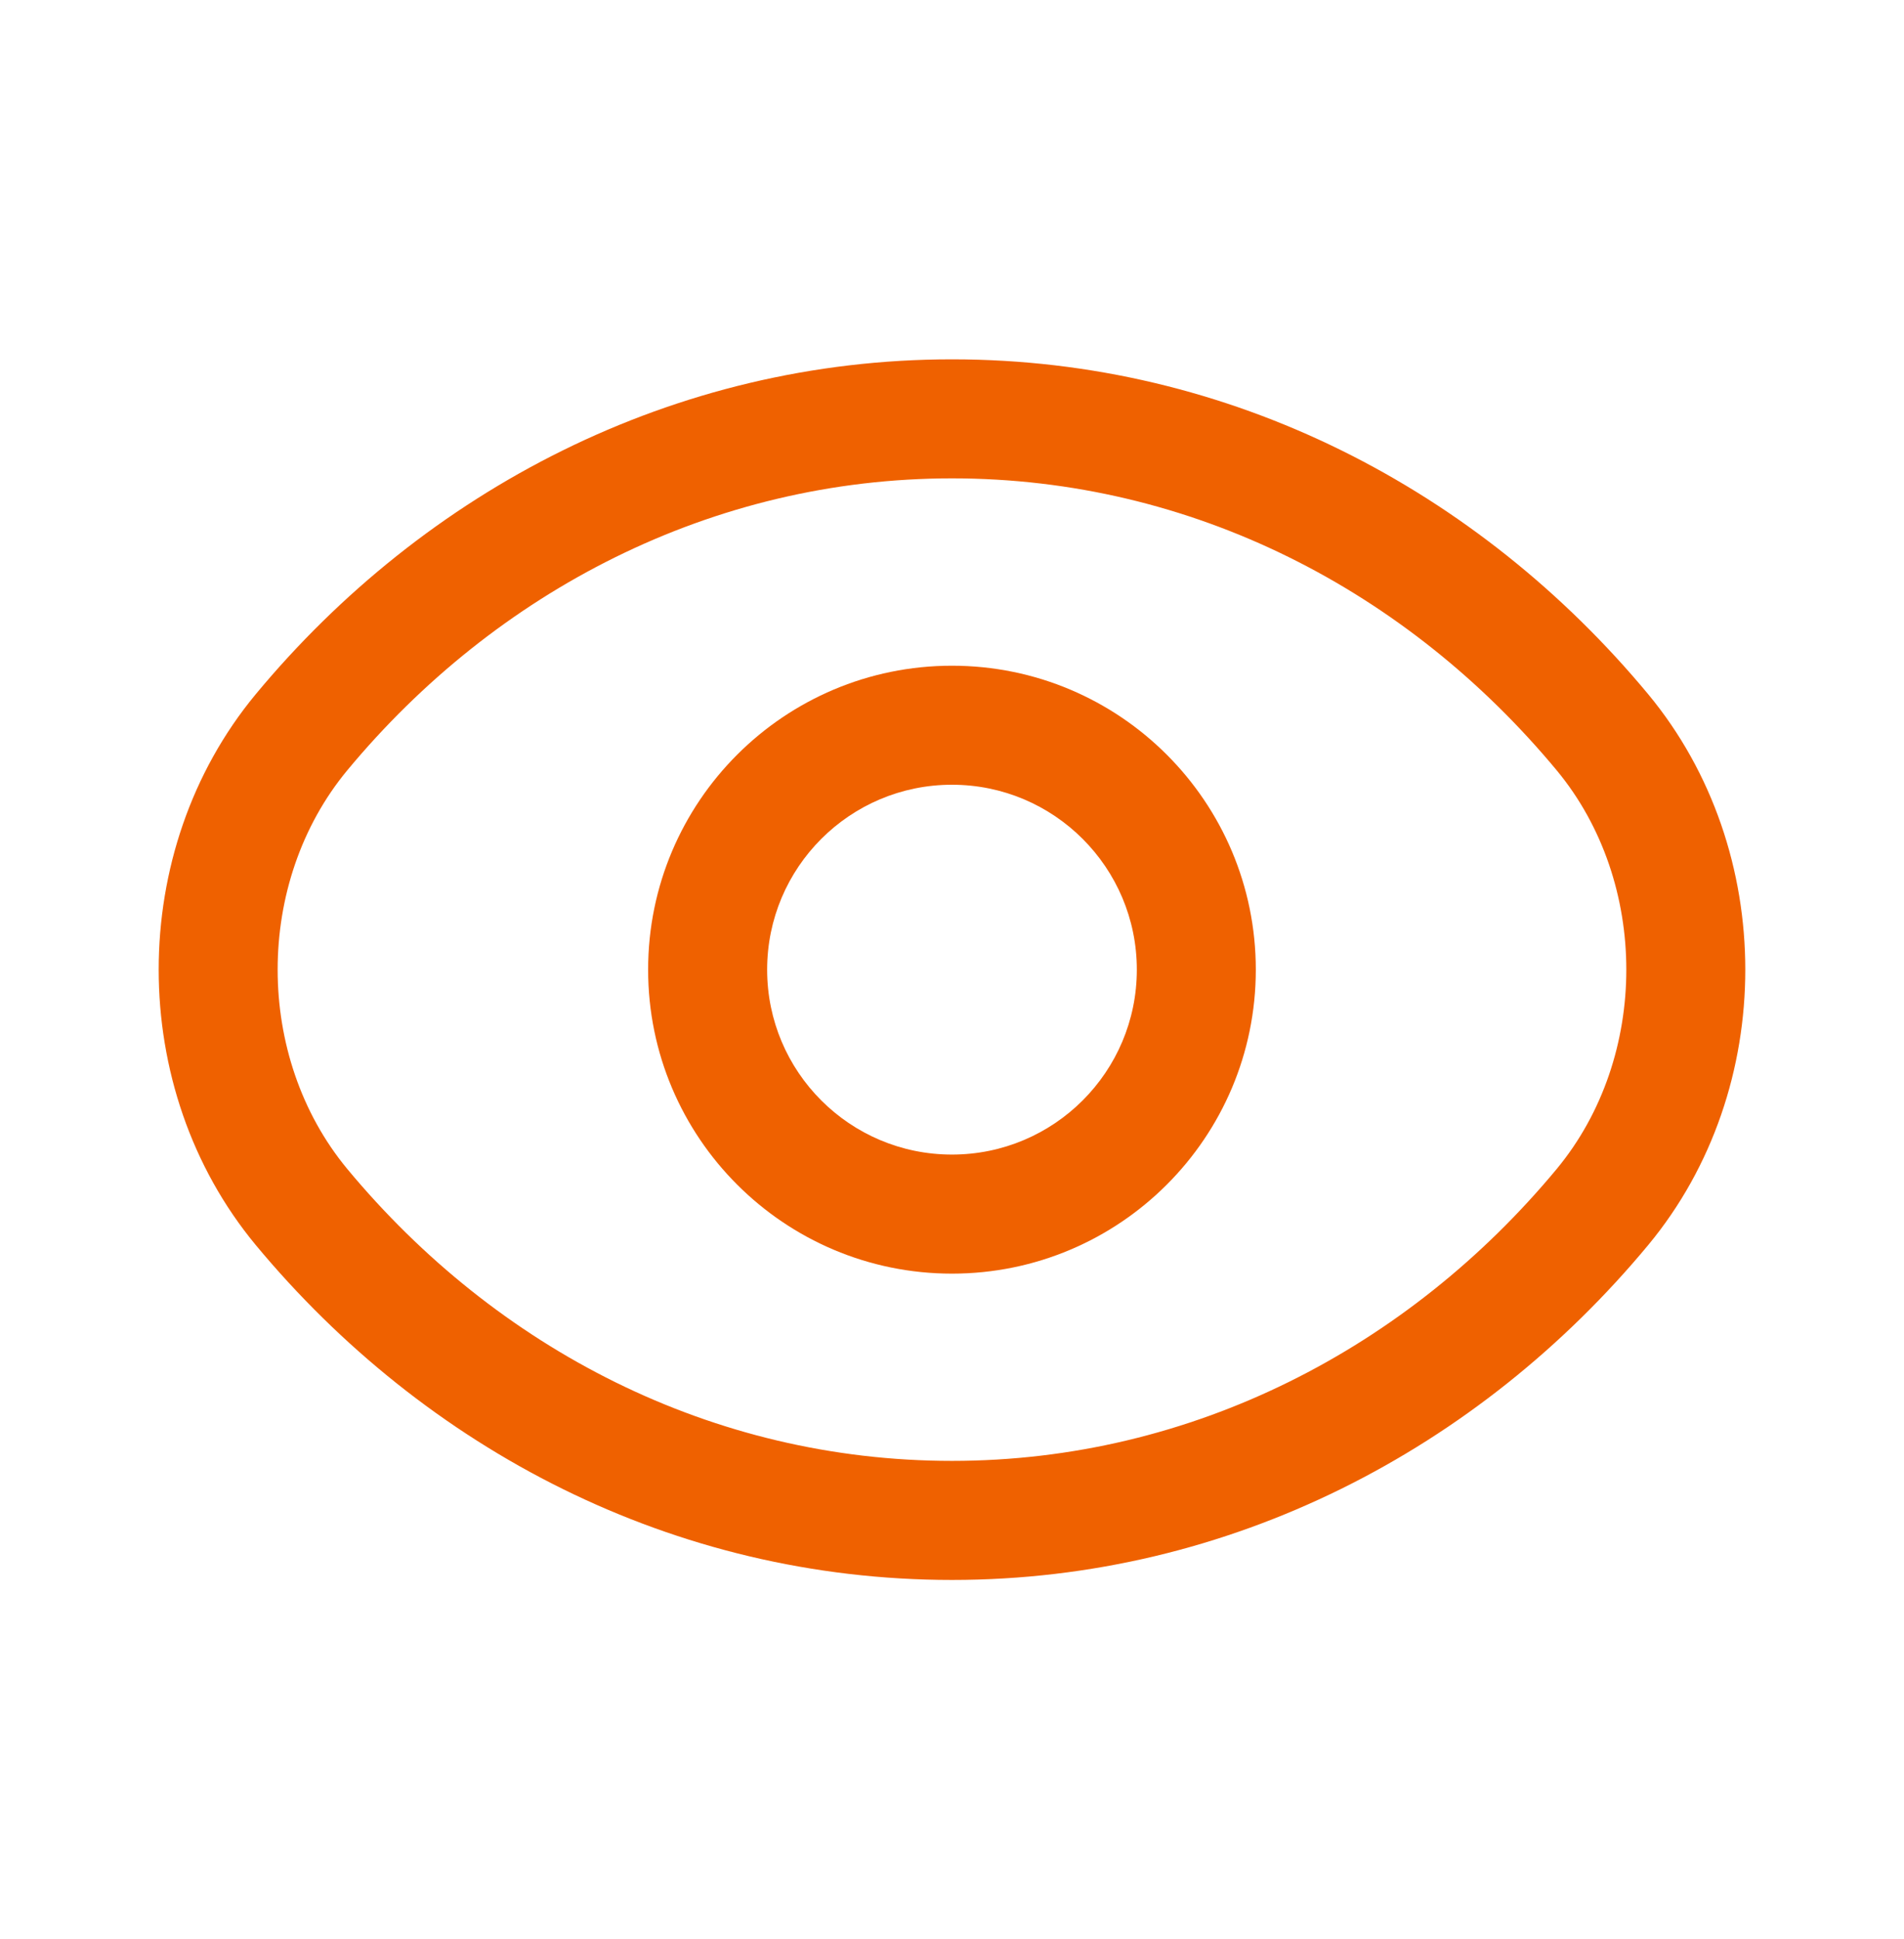 <?xml version="1.0" encoding="UTF-8"?> <svg xmlns="http://www.w3.org/2000/svg" width="55" height="56" viewBox="0 0 55 56" fill="none"><path fill-rule="evenodd" clip-rule="evenodd" d="M27.499 19.223C22.652 19.223 18.722 23.152 18.722 28C18.722 32.847 22.652 36.777 27.499 36.777C32.347 36.777 36.276 32.847 36.276 28C36.276 23.152 32.347 19.223 27.499 19.223ZM22.16 28C22.16 25.051 24.55 22.66 27.499 22.66C30.448 22.66 32.839 25.051 32.839 28C32.839 30.949 30.448 33.339 27.499 33.339C24.55 33.339 22.16 30.949 22.16 28Z" fill="#EF6100"></path><path fill-rule="evenodd" clip-rule="evenodd" d="M7.385 20.049C12.263 14.171 19.447 10.376 27.5 10.376C35.551 10.376 42.712 14.148 47.613 20.049C51.349 24.558 51.35 31.439 47.615 35.947C42.737 41.826 35.552 45.622 27.5 45.622C19.448 45.622 12.287 41.85 7.386 35.949C3.65 31.44 3.65 24.558 7.385 20.049ZM10.031 22.244C14.319 17.077 20.565 13.813 27.5 13.813C34.434 13.813 40.657 17.054 44.968 22.244C47.649 25.48 47.649 30.518 44.968 33.755C40.679 38.921 34.434 42.184 27.5 42.184C20.564 42.184 14.342 38.944 10.031 33.754C7.35 30.517 7.35 25.481 10.031 22.244Z" fill="#EF6100"></path></svg> 